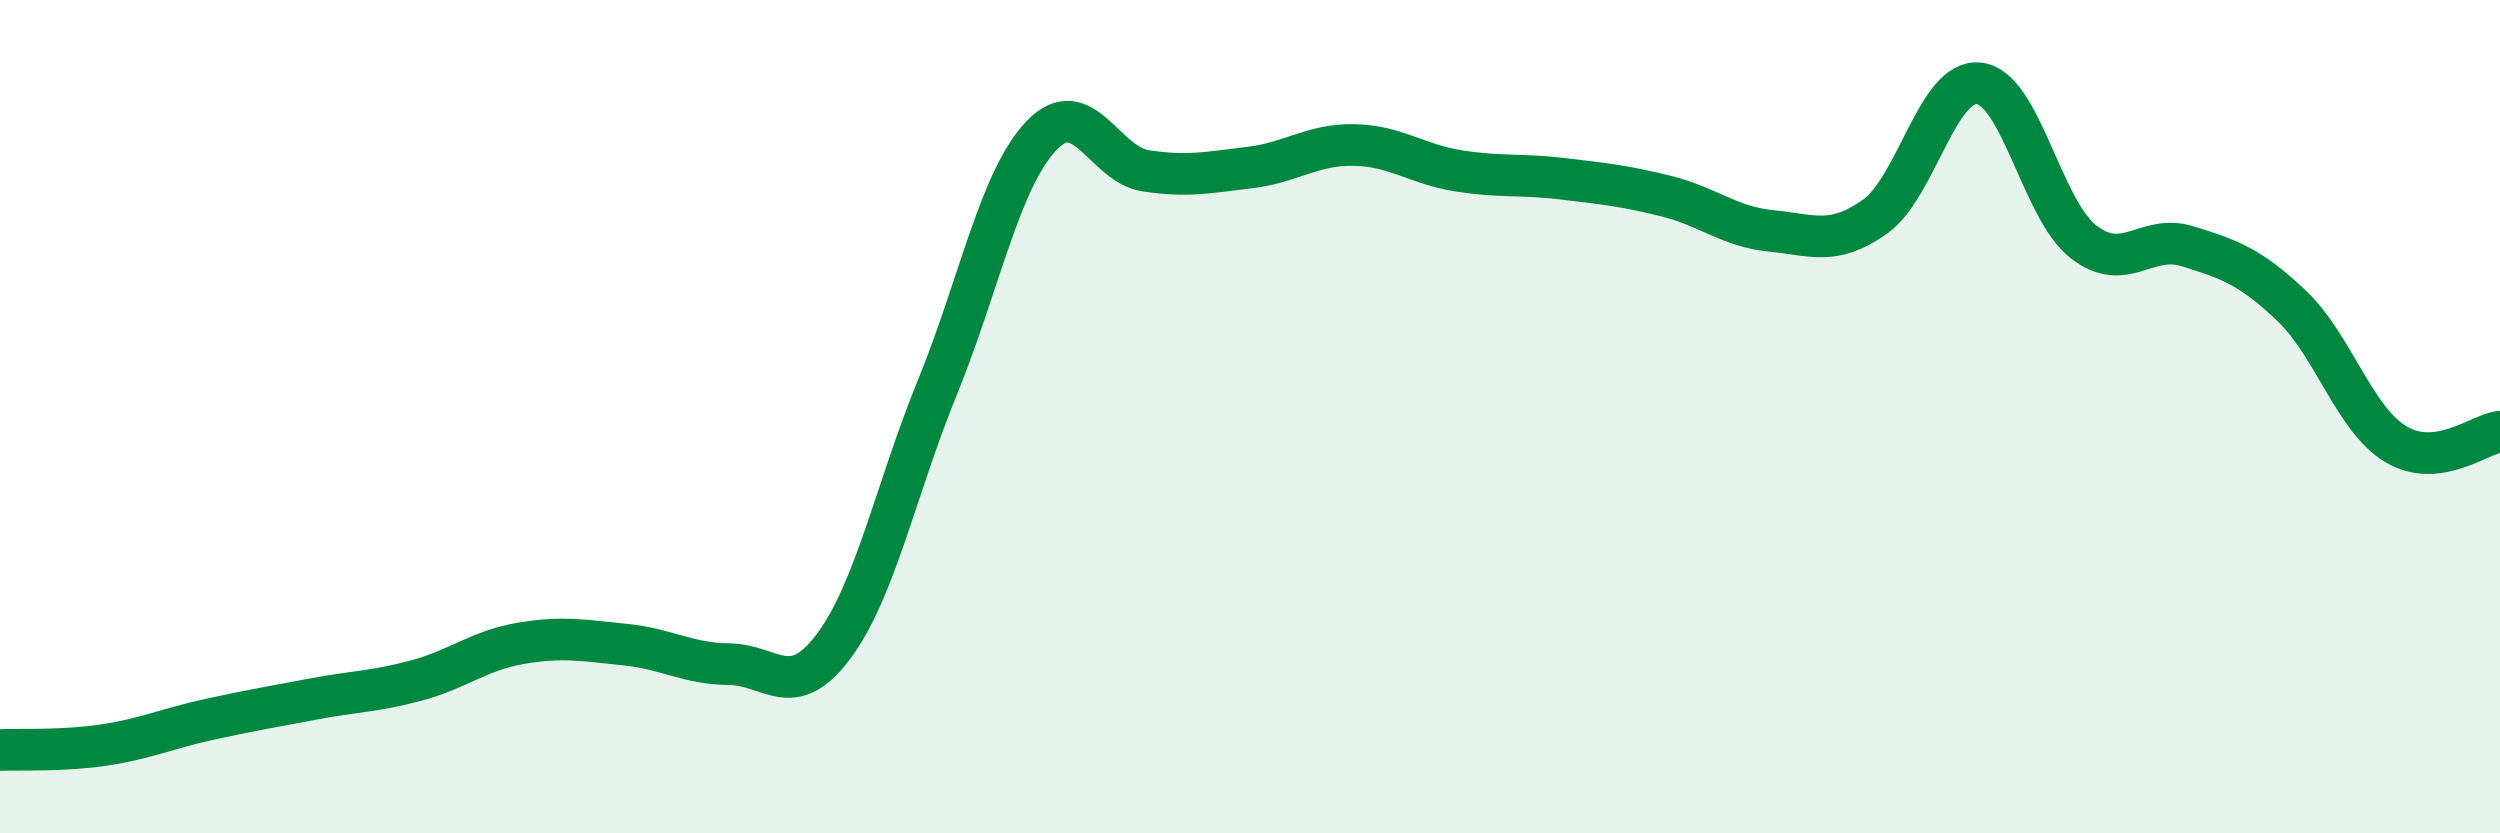 
    <svg width="60" height="20" viewBox="0 0 60 20" xmlns="http://www.w3.org/2000/svg">
      <path
        d="M 0,18 C 0.5,17.98 1.5,18.03 2.5,17.88 C 3.5,17.73 4,17.49 5,17.27 C 6,17.05 6.5,16.97 7.5,16.78 C 8.5,16.59 9,16.6 10,16.33 C 11,16.06 11.5,15.61 12.5,15.44 C 13.5,15.27 14,15.37 15,15.47 C 16,15.57 16.5,15.93 17.5,15.94 C 18.5,15.95 19,16.85 20,15.52 C 21,14.19 21.5,11.74 22.5,9.29 C 23.5,6.84 24,4.29 25,3.25 C 26,2.21 26.5,3.95 27.5,4.1 C 28.5,4.25 29,4.14 30,4.02 C 31,3.9 31.5,3.46 32.5,3.48 C 33.5,3.5 34,3.94 35,4.1 C 36,4.26 36.5,4.17 37.5,4.29 C 38.5,4.41 39,4.46 40,4.71 C 41,4.96 41.5,5.44 42.5,5.54 C 43.5,5.64 44,5.91 45,5.2 C 46,4.49 46.5,1.88 47.5,2 C 48.5,2.12 49,5.02 50,5.8 C 51,6.58 51.5,5.6 52.5,5.91 C 53.5,6.22 54,6.39 55,7.34 C 56,8.29 56.5,10.06 57.5,10.66 C 58.5,11.26 59.5,10.42 60,10.36L60 20L0 20Z"
        fill="#008740"
        opacity="0.1"
        stroke-linecap="round"
        stroke-linejoin="round"
      />
      <path
        d="M 0,18 C 0.5,17.98 1.5,18.03 2.5,17.88 C 3.5,17.73 4,17.49 5,17.27 C 6,17.05 6.5,16.97 7.5,16.78 C 8.5,16.59 9,16.6 10,16.33 C 11,16.06 11.5,15.61 12.5,15.44 C 13.5,15.27 14,15.37 15,15.47 C 16,15.57 16.5,15.93 17.5,15.94 C 18.5,15.95 19,16.85 20,15.52 C 21,14.19 21.5,11.74 22.5,9.29 C 23.5,6.84 24,4.29 25,3.25 C 26,2.21 26.5,3.95 27.5,4.1 C 28.5,4.25 29,4.14 30,4.02 C 31,3.9 31.5,3.46 32.5,3.48 C 33.5,3.5 34,3.94 35,4.1 C 36,4.26 36.5,4.17 37.5,4.29 C 38.5,4.41 39,4.46 40,4.71 C 41,4.96 41.5,5.44 42.5,5.54 C 43.5,5.64 44,5.91 45,5.2 C 46,4.49 46.5,1.88 47.5,2 C 48.5,2.12 49,5.02 50,5.8 C 51,6.58 51.5,5.6 52.5,5.91 C 53.5,6.22 54,6.39 55,7.34 C 56,8.29 56.5,10.06 57.5,10.66 C 58.5,11.26 59.5,10.42 60,10.36"
        stroke="#008740"
        stroke-width="1"
        fill="none"
        stroke-linecap="round"
        stroke-linejoin="round"
      />
    </svg>
  